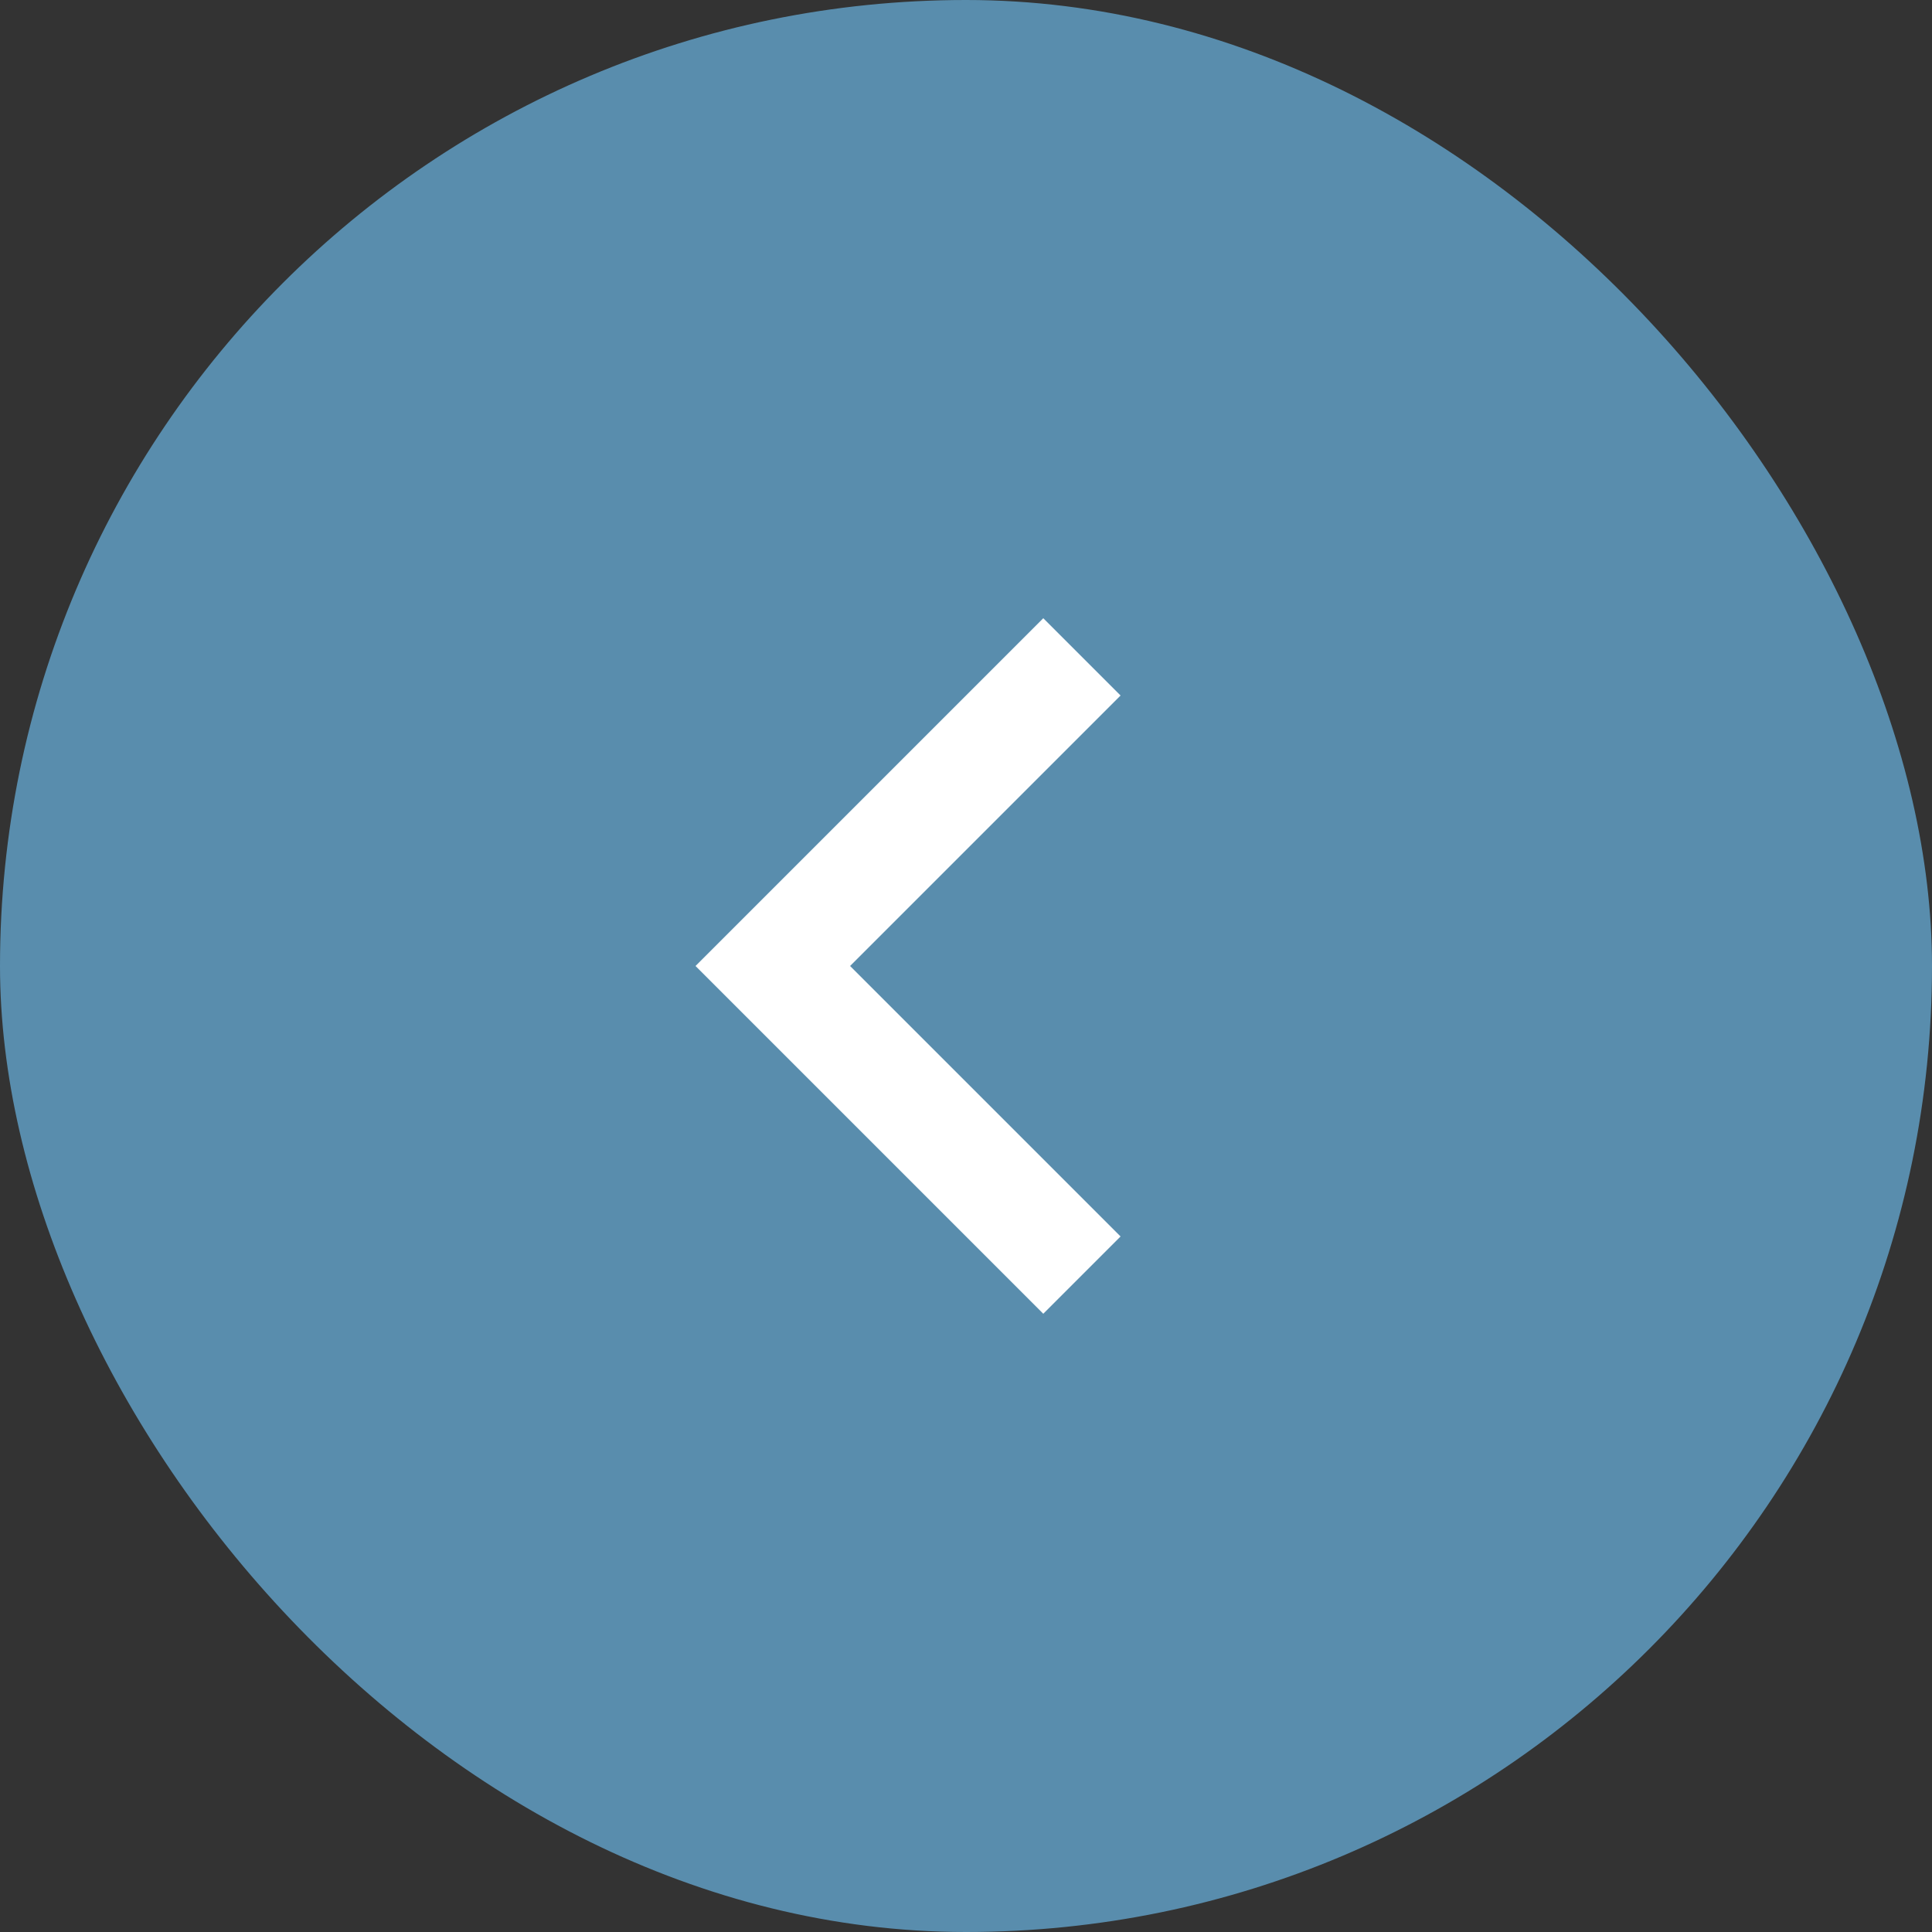 <svg width="50" height="50" viewBox="0 0 50 50" xmlns="http://www.w3.org/2000/svg"><rect x="0" y="0" width="50" height="50" fill="#333333" stroke="none"/><title>btn/pagination_left</title><g fill="none" fill-rule="evenodd"><rect fill="#598DAD" width="50" height="50" rx="25"/><path d="M27 16l2 2-7 7 7 7-2 2-9-9z" fill="#FFF"/></g></svg>